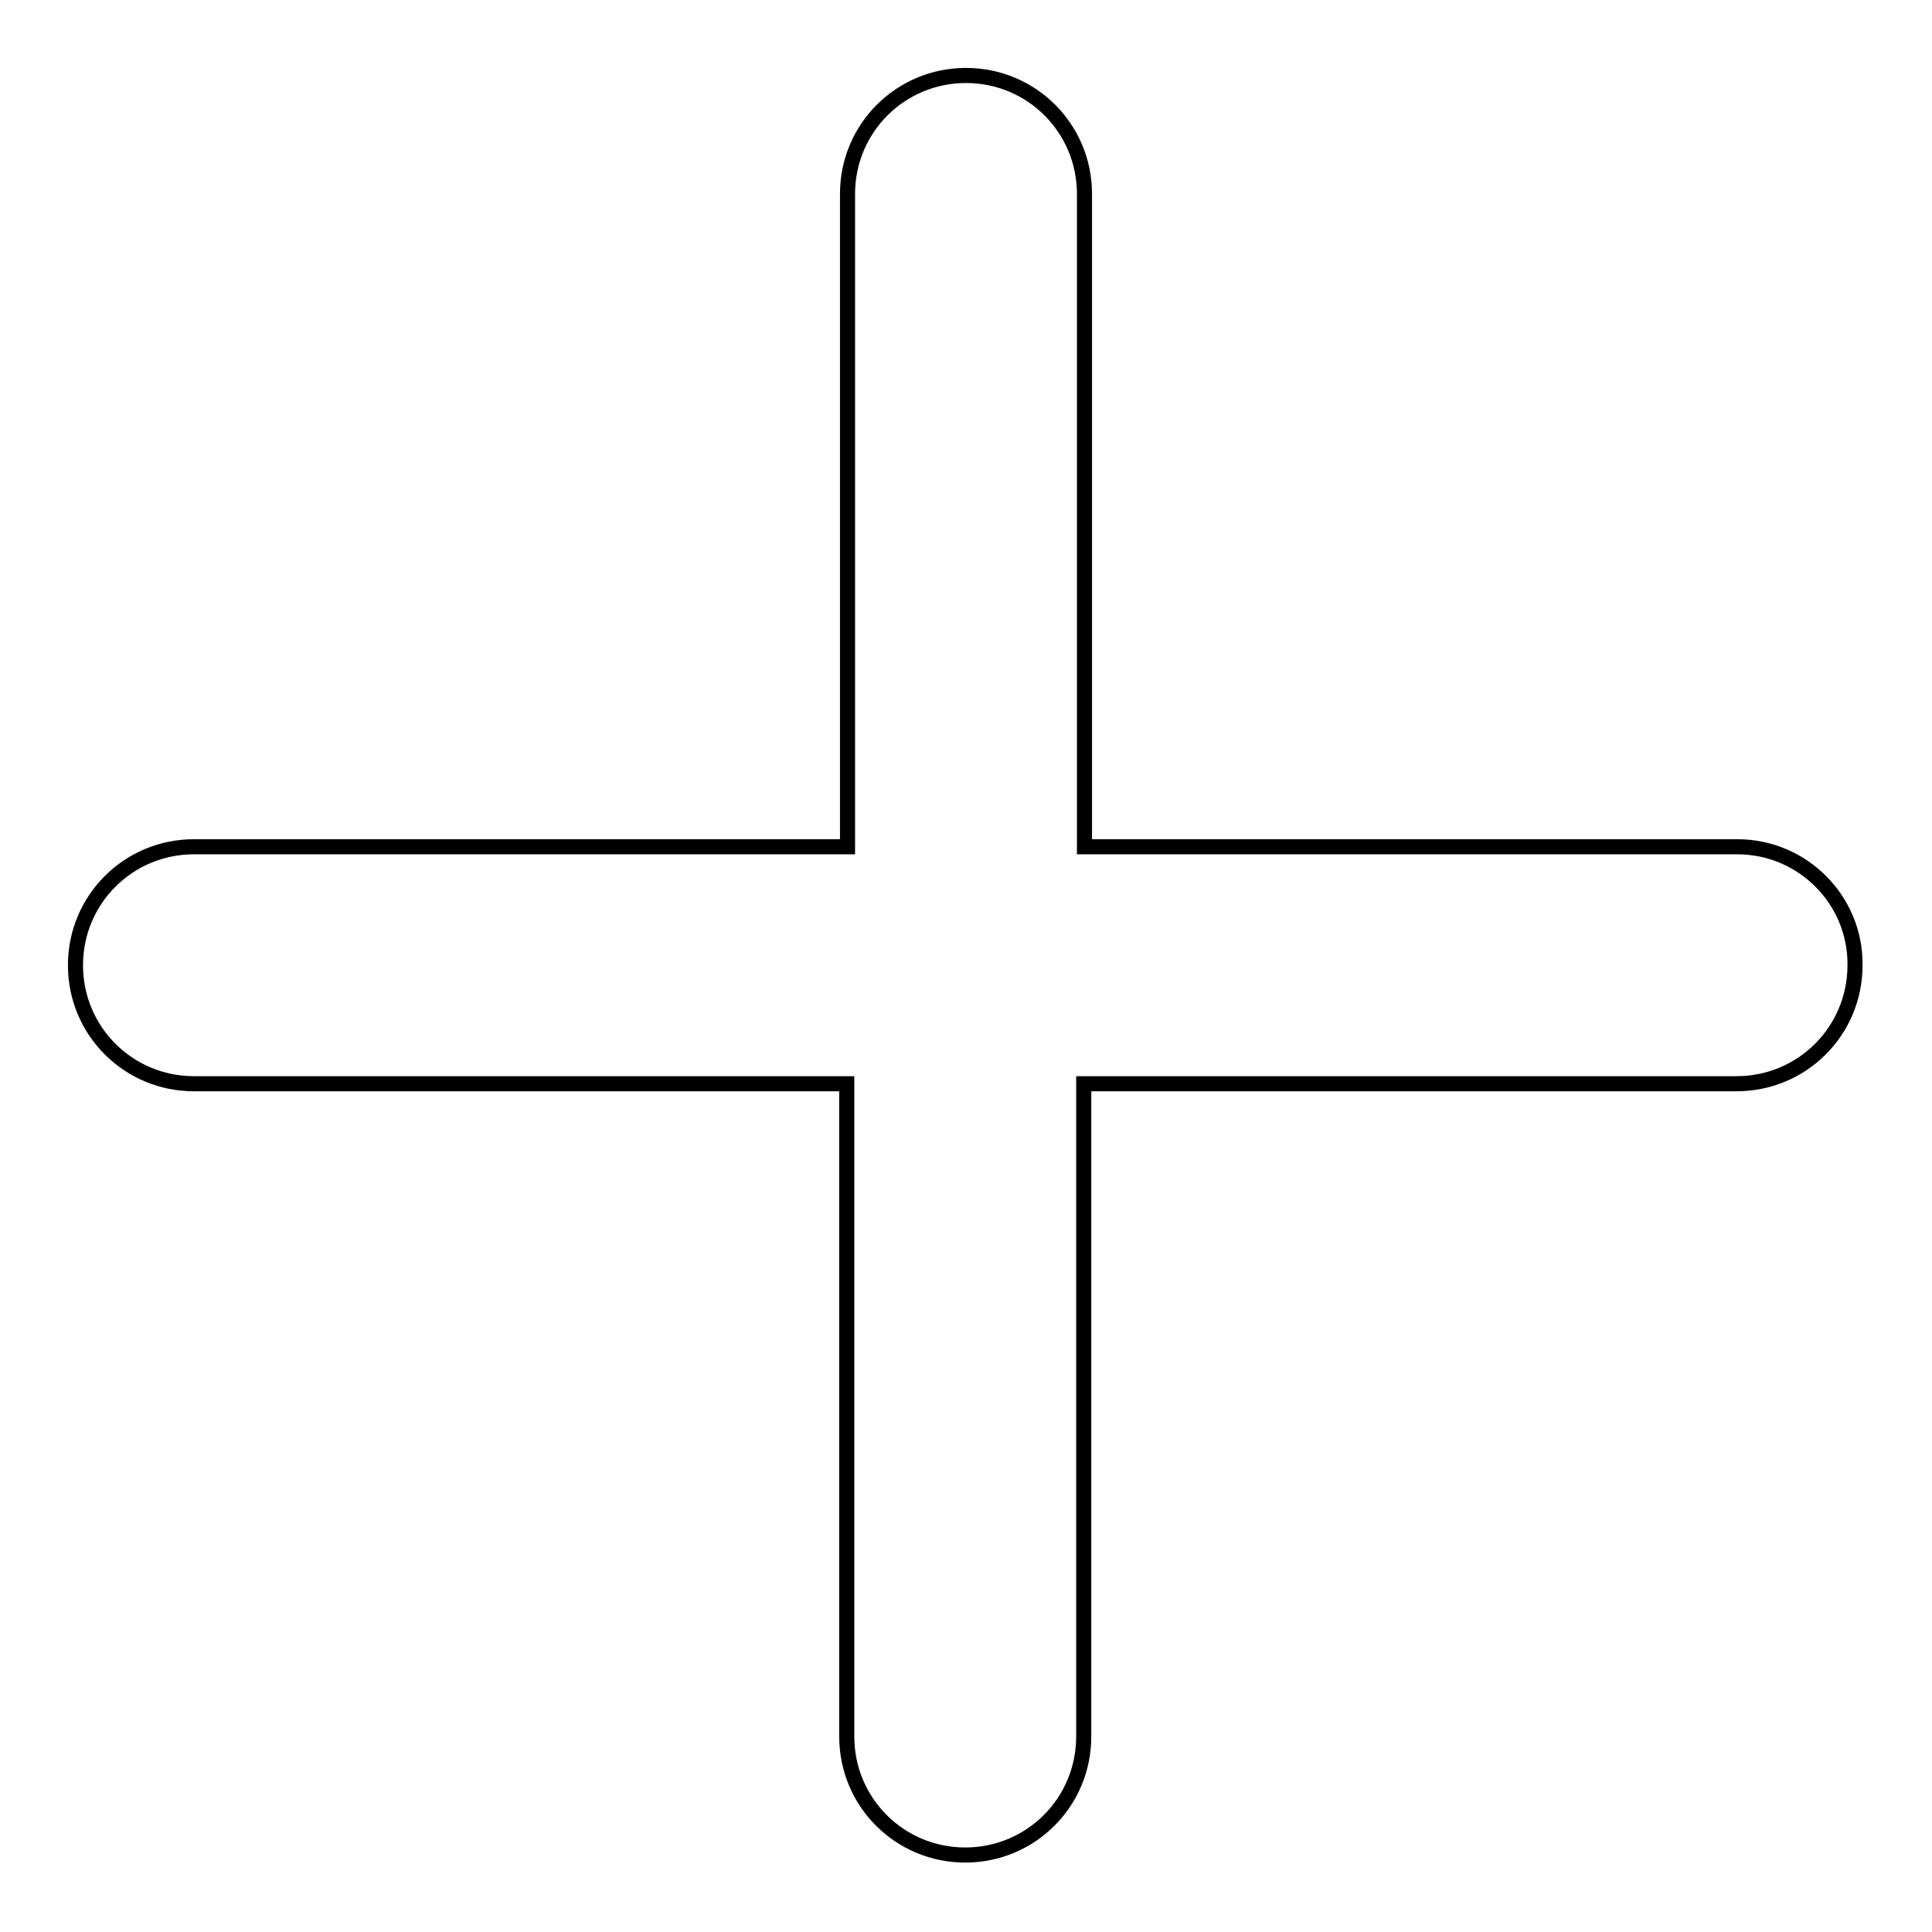 <?xml version="1.0" encoding="utf-8"?>
<!-- Svg Vector Icons : http://www.onlinewebfonts.com/icon -->
<!DOCTYPE svg PUBLIC "-//W3C//DTD SVG 1.1//EN" "http://www.w3.org/Graphics/SVG/1.1/DTD/svg11.dtd">
<svg version="1.1" xmlns="http://www.w3.org/2000/svg" xmlns:xlink="http://www.w3.org/1999/xlink" x="0px" y="0px" viewBox="0 0 256 256" enable-background="new 0 0 256 256" xml:space="preserve">
<g> <path stroke-width="2" fill-opacity="0" stroke="#000000"  d="M230.2,112.2h-86.5V25.7c0-8.7-7-15.7-15.7-15.7c-8.7,0-15.7,7-15.7,15.7v86.5H25.7 c-8.7,0-15.7,7-15.7,15.7s7,15.7,15.7,15.7h86.5v86.5c0,8.7,7,15.7,15.7,15.7s15.7-7,15.7-15.7v-86.5h86.5c8.7,0,15.7-7,15.7-15.7 C245.9,119.3,238.9,112.2,230.2,112.2L230.2,112.2z"/></g>
</svg>